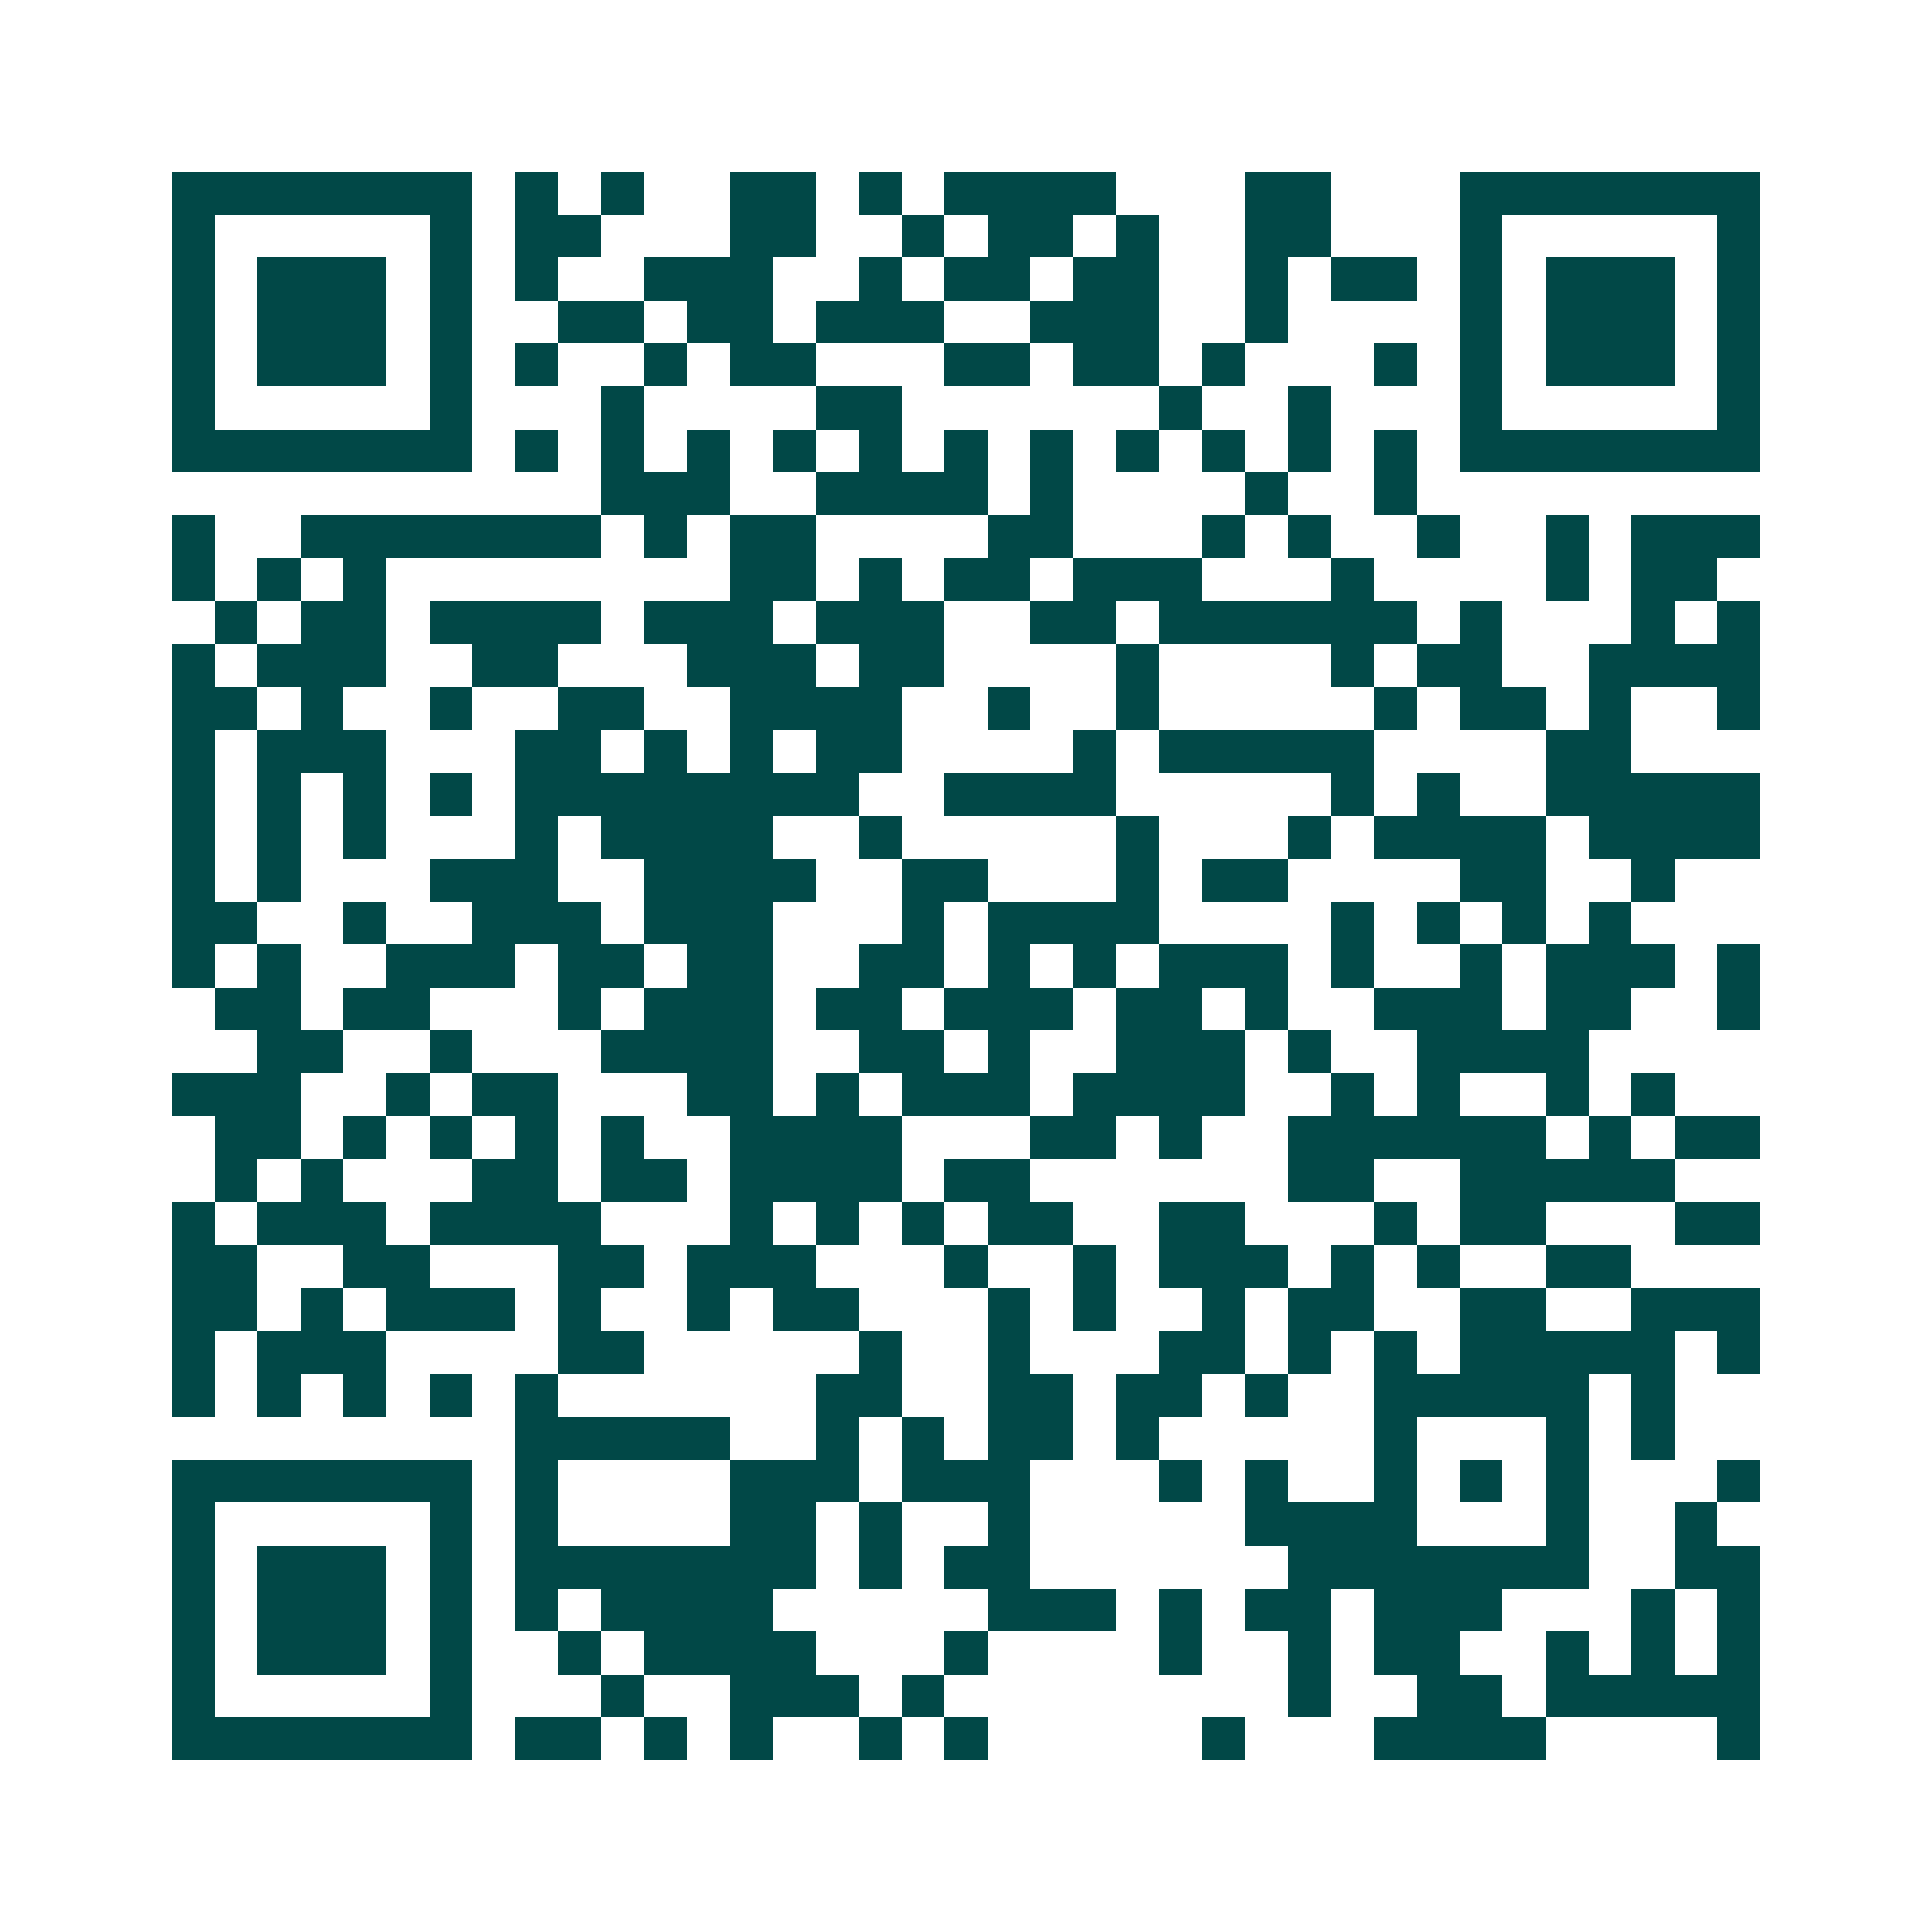 <svg xmlns="http://www.w3.org/2000/svg" width="200" height="200" viewBox="0 0 45 45" shape-rendering="crispEdges"><path fill="#ffffff" d="M0 0h45v45H0z"/><path stroke="#014847" d="M4 4.5h7m1 0h1m1 0h1m2 0h2m1 0h1m1 0h4m3 0h2m3 0h7M4 5.5h1m5 0h1m1 0h2m3 0h2m2 0h1m1 0h2m1 0h1m2 0h2m3 0h1m5 0h1M4 6.5h1m1 0h3m1 0h1m1 0h1m2 0h3m2 0h1m1 0h2m1 0h2m2 0h1m1 0h2m1 0h1m1 0h3m1 0h1M4 7.5h1m1 0h3m1 0h1m2 0h2m1 0h2m1 0h3m2 0h3m2 0h1m4 0h1m1 0h3m1 0h1M4 8.5h1m1 0h3m1 0h1m1 0h1m2 0h1m1 0h2m3 0h2m1 0h2m1 0h1m3 0h1m1 0h1m1 0h3m1 0h1M4 9.5h1m5 0h1m3 0h1m4 0h2m6 0h1m2 0h1m3 0h1m5 0h1M4 10.5h7m1 0h1m1 0h1m1 0h1m1 0h1m1 0h1m1 0h1m1 0h1m1 0h1m1 0h1m1 0h1m1 0h1m1 0h7M14 11.5h3m2 0h4m1 0h1m4 0h1m2 0h1M4 12.5h1m2 0h7m1 0h1m1 0h2m4 0h2m3 0h1m1 0h1m2 0h1m2 0h1m1 0h3M4 13.5h1m1 0h1m1 0h1m8 0h2m1 0h1m1 0h2m1 0h3m3 0h1m4 0h1m1 0h2M5 14.5h1m1 0h2m1 0h4m1 0h3m1 0h3m2 0h2m1 0h6m1 0h1m3 0h1m1 0h1M4 15.5h1m1 0h3m2 0h2m3 0h3m1 0h2m4 0h1m4 0h1m1 0h2m2 0h4M4 16.5h2m1 0h1m2 0h1m2 0h2m2 0h4m2 0h1m2 0h1m5 0h1m1 0h2m1 0h1m2 0h1M4 17.5h1m1 0h3m3 0h2m1 0h1m1 0h1m1 0h2m4 0h1m1 0h5m4 0h2M4 18.5h1m1 0h1m1 0h1m1 0h1m1 0h8m2 0h4m5 0h1m1 0h1m2 0h5M4 19.5h1m1 0h1m1 0h1m3 0h1m1 0h4m2 0h1m5 0h1m3 0h1m1 0h4m1 0h4M4 20.5h1m1 0h1m3 0h3m2 0h4m2 0h2m3 0h1m1 0h2m4 0h2m2 0h1M4 21.5h2m2 0h1m2 0h3m1 0h3m3 0h1m1 0h4m4 0h1m1 0h1m1 0h1m1 0h1M4 22.5h1m1 0h1m2 0h3m1 0h2m1 0h2m2 0h2m1 0h1m1 0h1m1 0h3m1 0h1m2 0h1m1 0h3m1 0h1M5 23.5h2m1 0h2m3 0h1m1 0h3m1 0h2m1 0h3m1 0h2m1 0h1m2 0h3m1 0h2m2 0h1M6 24.5h2m2 0h1m3 0h4m2 0h2m1 0h1m2 0h3m1 0h1m2 0h4M4 25.5h3m2 0h1m1 0h2m3 0h2m1 0h1m1 0h3m1 0h4m2 0h1m1 0h1m2 0h1m1 0h1M5 26.5h2m1 0h1m1 0h1m1 0h1m1 0h1m2 0h4m3 0h2m1 0h1m2 0h6m1 0h1m1 0h2M5 27.5h1m1 0h1m3 0h2m1 0h2m1 0h4m1 0h2m6 0h2m2 0h5M4 28.5h1m1 0h3m1 0h4m3 0h1m1 0h1m1 0h1m1 0h2m2 0h2m3 0h1m1 0h2m3 0h2M4 29.5h2m2 0h2m3 0h2m1 0h3m3 0h1m2 0h1m1 0h3m1 0h1m1 0h1m2 0h2M4 30.5h2m1 0h1m1 0h3m1 0h1m2 0h1m1 0h2m3 0h1m1 0h1m2 0h1m1 0h2m2 0h2m2 0h3M4 31.5h1m1 0h3m4 0h2m5 0h1m2 0h1m3 0h2m1 0h1m1 0h1m1 0h5m1 0h1M4 32.5h1m1 0h1m1 0h1m1 0h1m1 0h1m6 0h2m2 0h2m1 0h2m1 0h1m2 0h5m1 0h1M12 33.5h5m2 0h1m1 0h1m1 0h2m1 0h1m5 0h1m3 0h1m1 0h1M4 34.5h7m1 0h1m4 0h3m1 0h3m3 0h1m1 0h1m2 0h1m1 0h1m1 0h1m3 0h1M4 35.5h1m5 0h1m1 0h1m4 0h2m1 0h1m2 0h1m5 0h4m3 0h1m2 0h1M4 36.5h1m1 0h3m1 0h1m1 0h7m1 0h1m1 0h2m6 0h7m2 0h2M4 37.5h1m1 0h3m1 0h1m1 0h1m1 0h4m5 0h3m1 0h1m1 0h2m1 0h3m3 0h1m1 0h1M4 38.5h1m1 0h3m1 0h1m2 0h1m1 0h4m3 0h1m4 0h1m2 0h1m1 0h2m2 0h1m1 0h1m1 0h1M4 39.5h1m5 0h1m3 0h1m2 0h3m1 0h1m8 0h1m2 0h2m1 0h5M4 40.5h7m1 0h2m1 0h1m1 0h1m2 0h1m1 0h1m5 0h1m3 0h4m4 0h1"/></svg>
